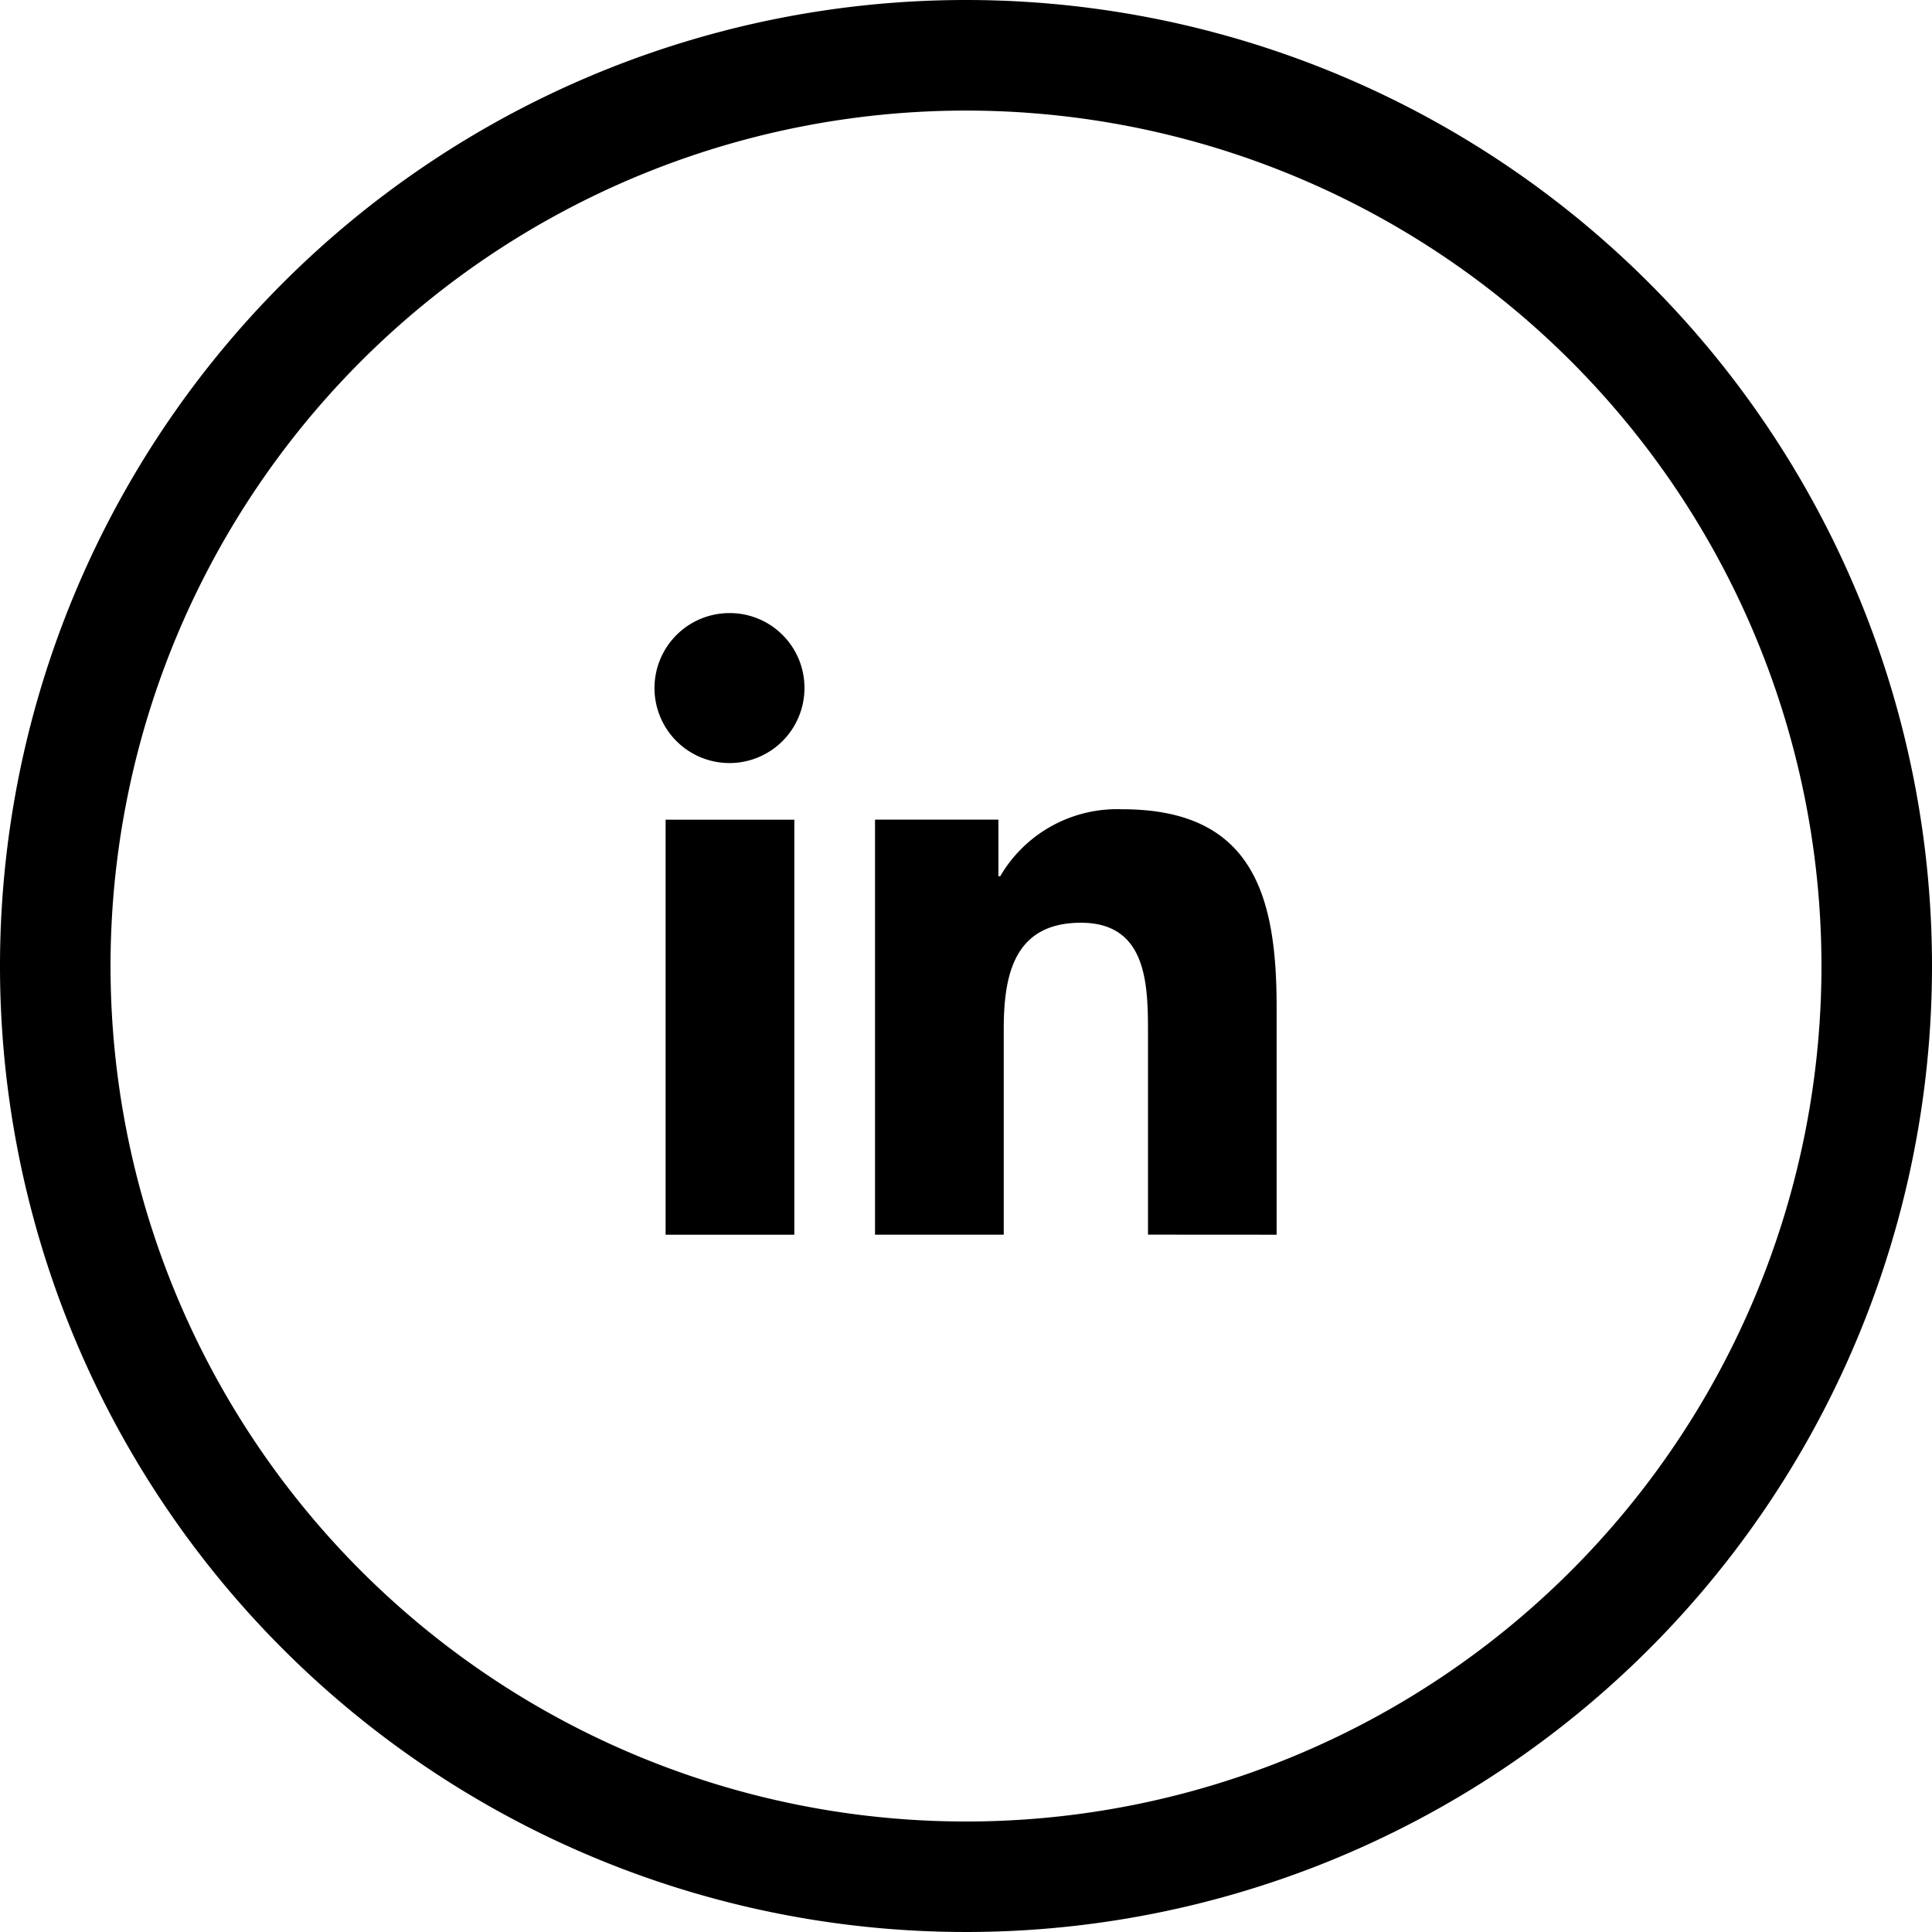<svg xmlns="http://www.w3.org/2000/svg" width="45.914" height="45.914" viewBox="0 0 45.914 45.914">
  <g id="Group_144" data-name="Group 144" transform="translate(-982 -1608)">
    <path id="Path_34" data-name="Path 34" d="M22.957,0A22.957,22.957,0,1,0,45.914,22.957,22.957,22.957,0,0,0,22.957,0Zm0,43.288a20.33,20.33,0,1,1,20.33-20.33,20.33,20.33,0,0,1-20.33,20.33Z" transform="translate(982 1608)"/>
    <g id="linkedin" transform="translate(997.57 1622.57)">
      <path id="Path_109" data-name="Path 109" d="M18.033,17.685h0V12.266c0-2.651-.571-4.692-3.669-4.692a3.217,3.217,0,0,0-2.9,1.592h-.043V7.821H8.489v9.863h3.059V12.8c0-1.286.244-2.529,1.836-2.529,1.569,0,1.592,1.467,1.592,2.612v4.8Z" transform="translate(-3.264 -2.912)"/>
      <path id="Path_110" data-name="Path 110" d="M.4,7.977H3.459V17.84H.4Z" transform="translate(-0.152 -3.067)"/>
      <path id="Path_111" data-name="Path 111" d="M1.774,0A1.782,1.782,0,1,0,3.548,1.774,1.775,1.775,0,0,0,1.774,0Z"/>
    </g>
  </g>
</svg>

